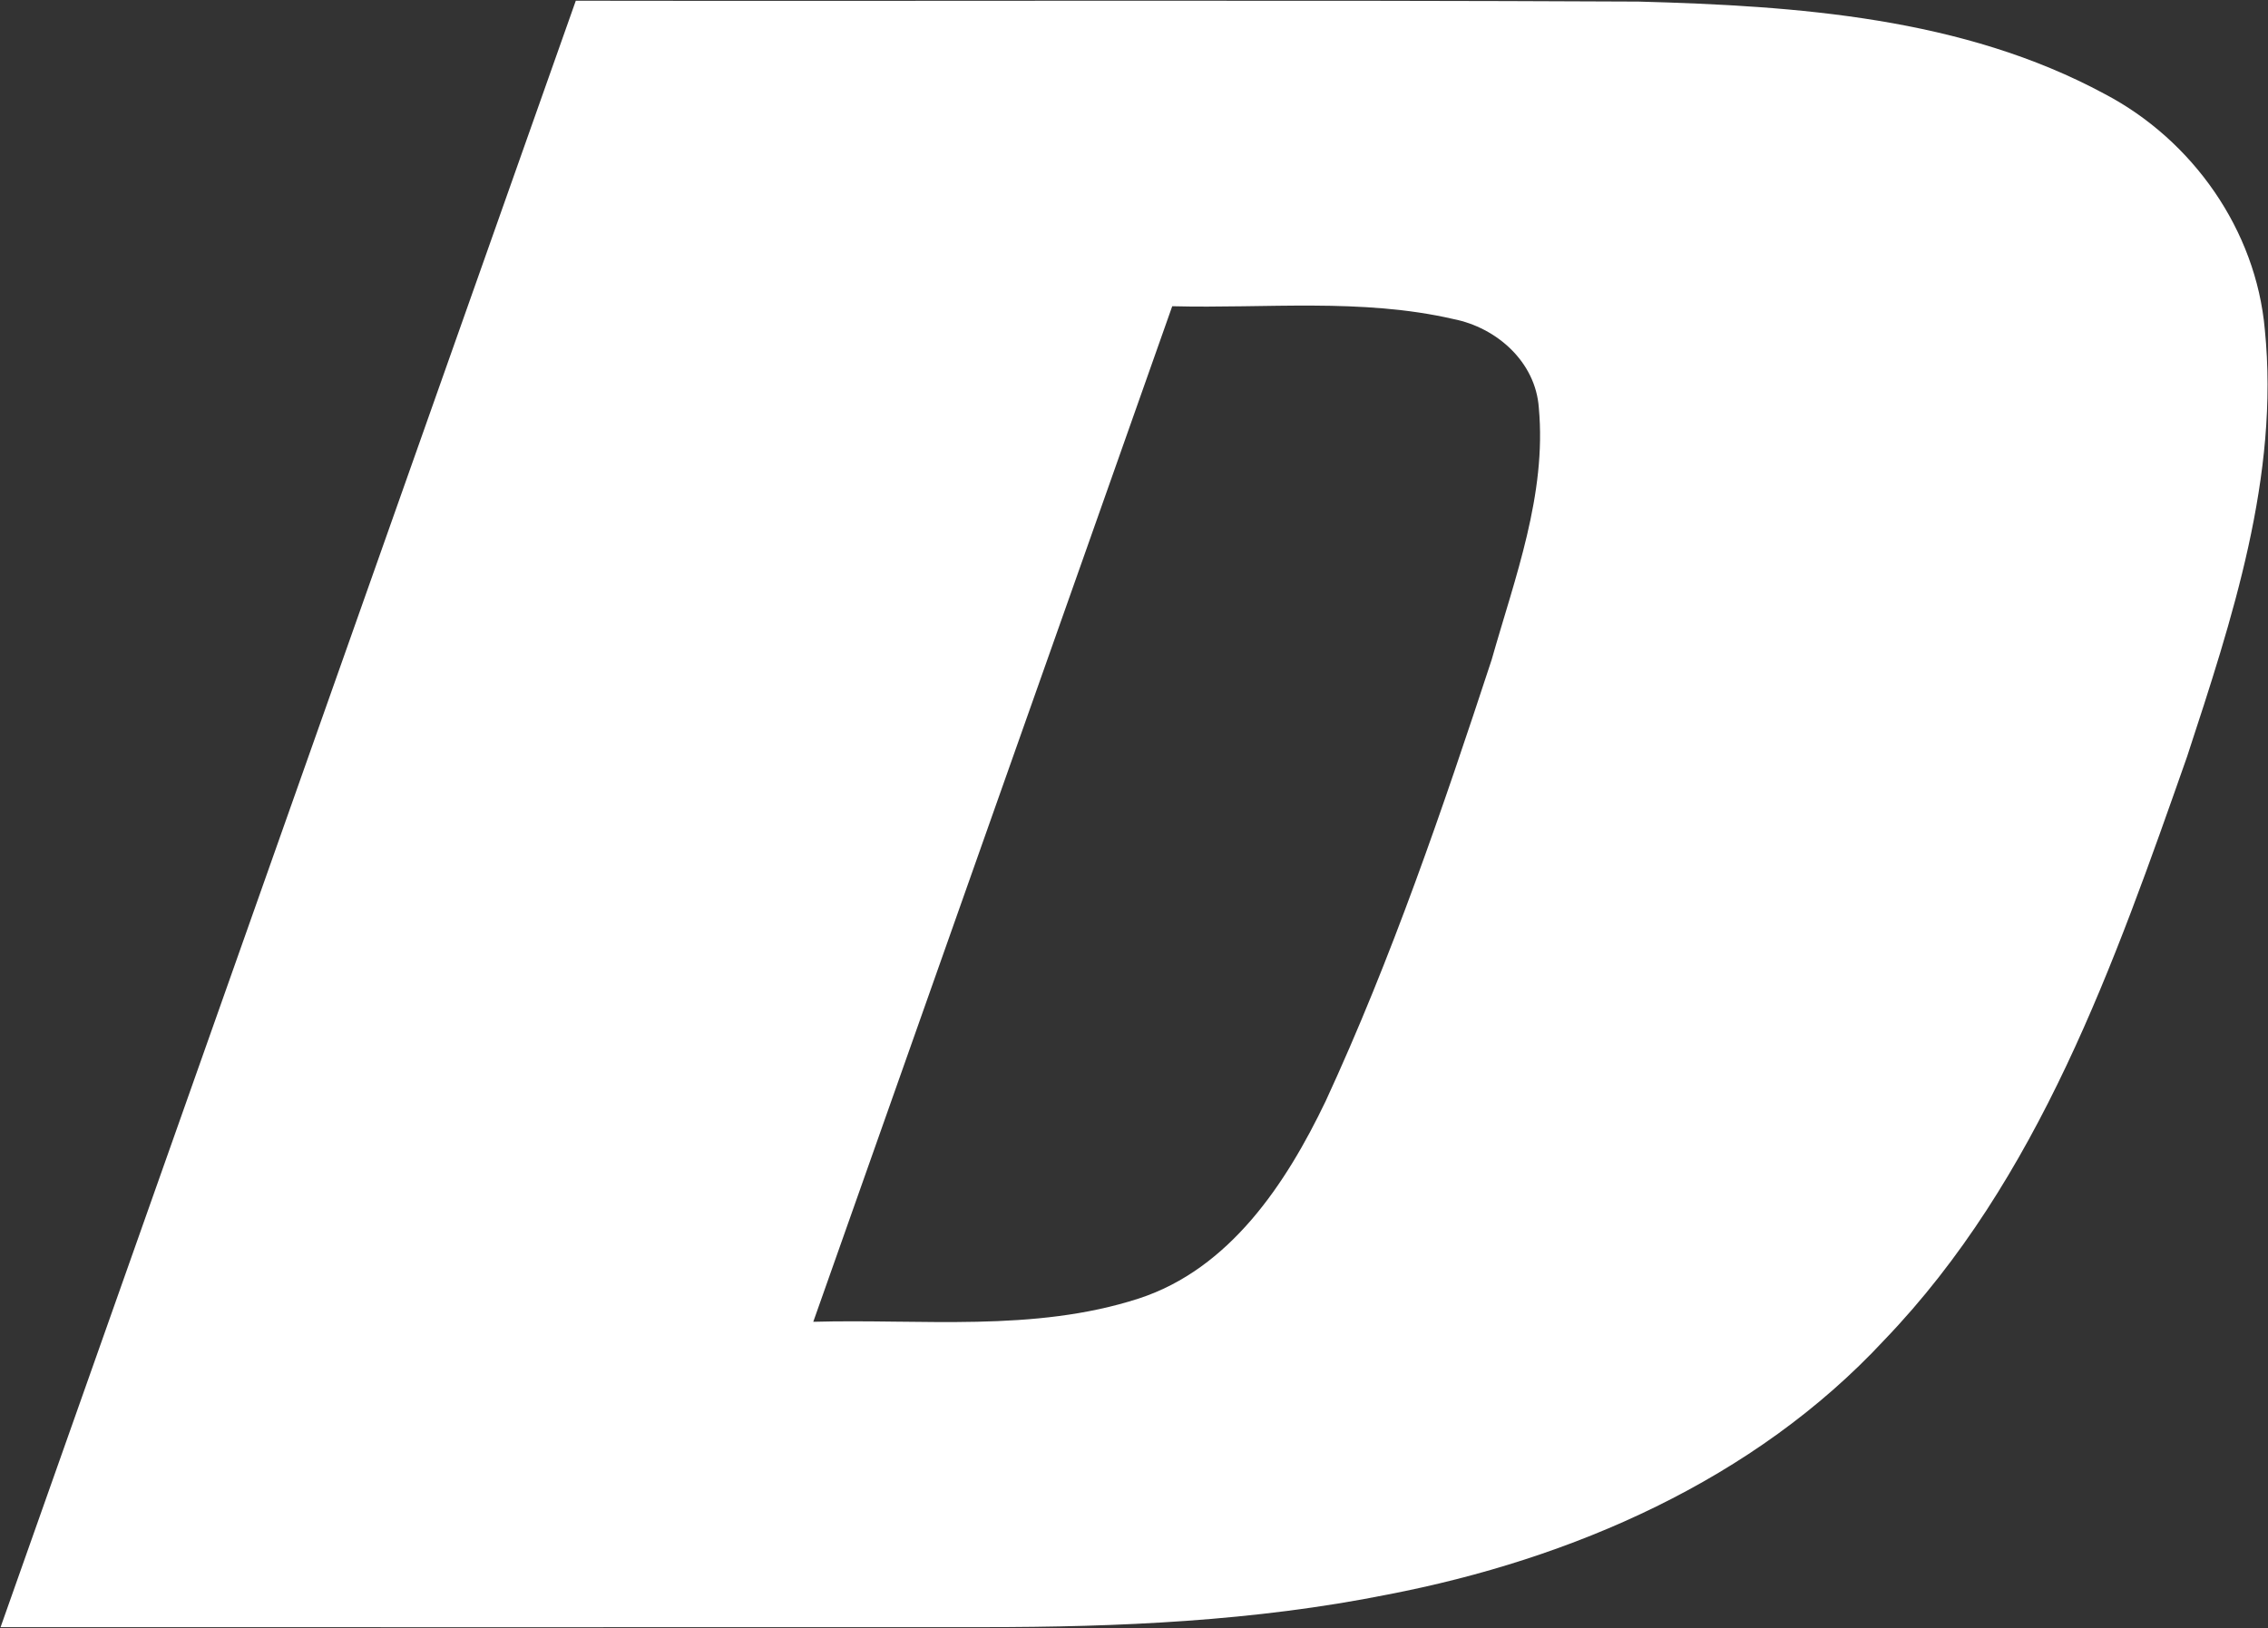 <svg version="1.2" xmlns="http://www.w3.org/2000/svg" viewBox="0 0 1572 1129" width="1572" height="1129">
	<rect x="0" y="0" width="1572" height="1129" fill="#333333" stroke="none"/>
	<title>Doosan_logo_(en)-svg</title>
	<style>
		.s0 { fill: #ffffff } 
	</style>
	<g id="#005eb8ff">
		<path id="Layer" fill-rule="evenodd" class="s0" d="m399.1 0.5c245.5 0.4 491.1-0.6 736.7 0.6 109.8 3 224.6 10.9 323.1 64.1 60.9 32 104.8 94.3 110.9 163.3 10.2 101.6-22.7 200.8-53.9 296.1-50.4 143.4-102.6 292.9-210 404.6-89.9 96.8-216.2 151.7-344.1 176.3-92.2 18.5-186.5 22.6-280.1 22.6-227.1 0-454.2 0.1-681.3 0 132.9-375.8 265.7-751.7 398.7-1127.6zm413.4 211.8c-82.8 234.7-166 469.4-248.8 704.1 75.1-2.1 152.8 7.4 225.5-16.1 63.3-20.6 102.3-79.8 129.7-137 45.7-99 81-202.4 115-305.9 16.1-56.8 38.2-114.6 32.7-174.6-2.2-31.9-29.2-55.7-59.2-61.6-63.8-14.7-130-7.2-194.9-8.9z"/>
	</g>
</svg>
